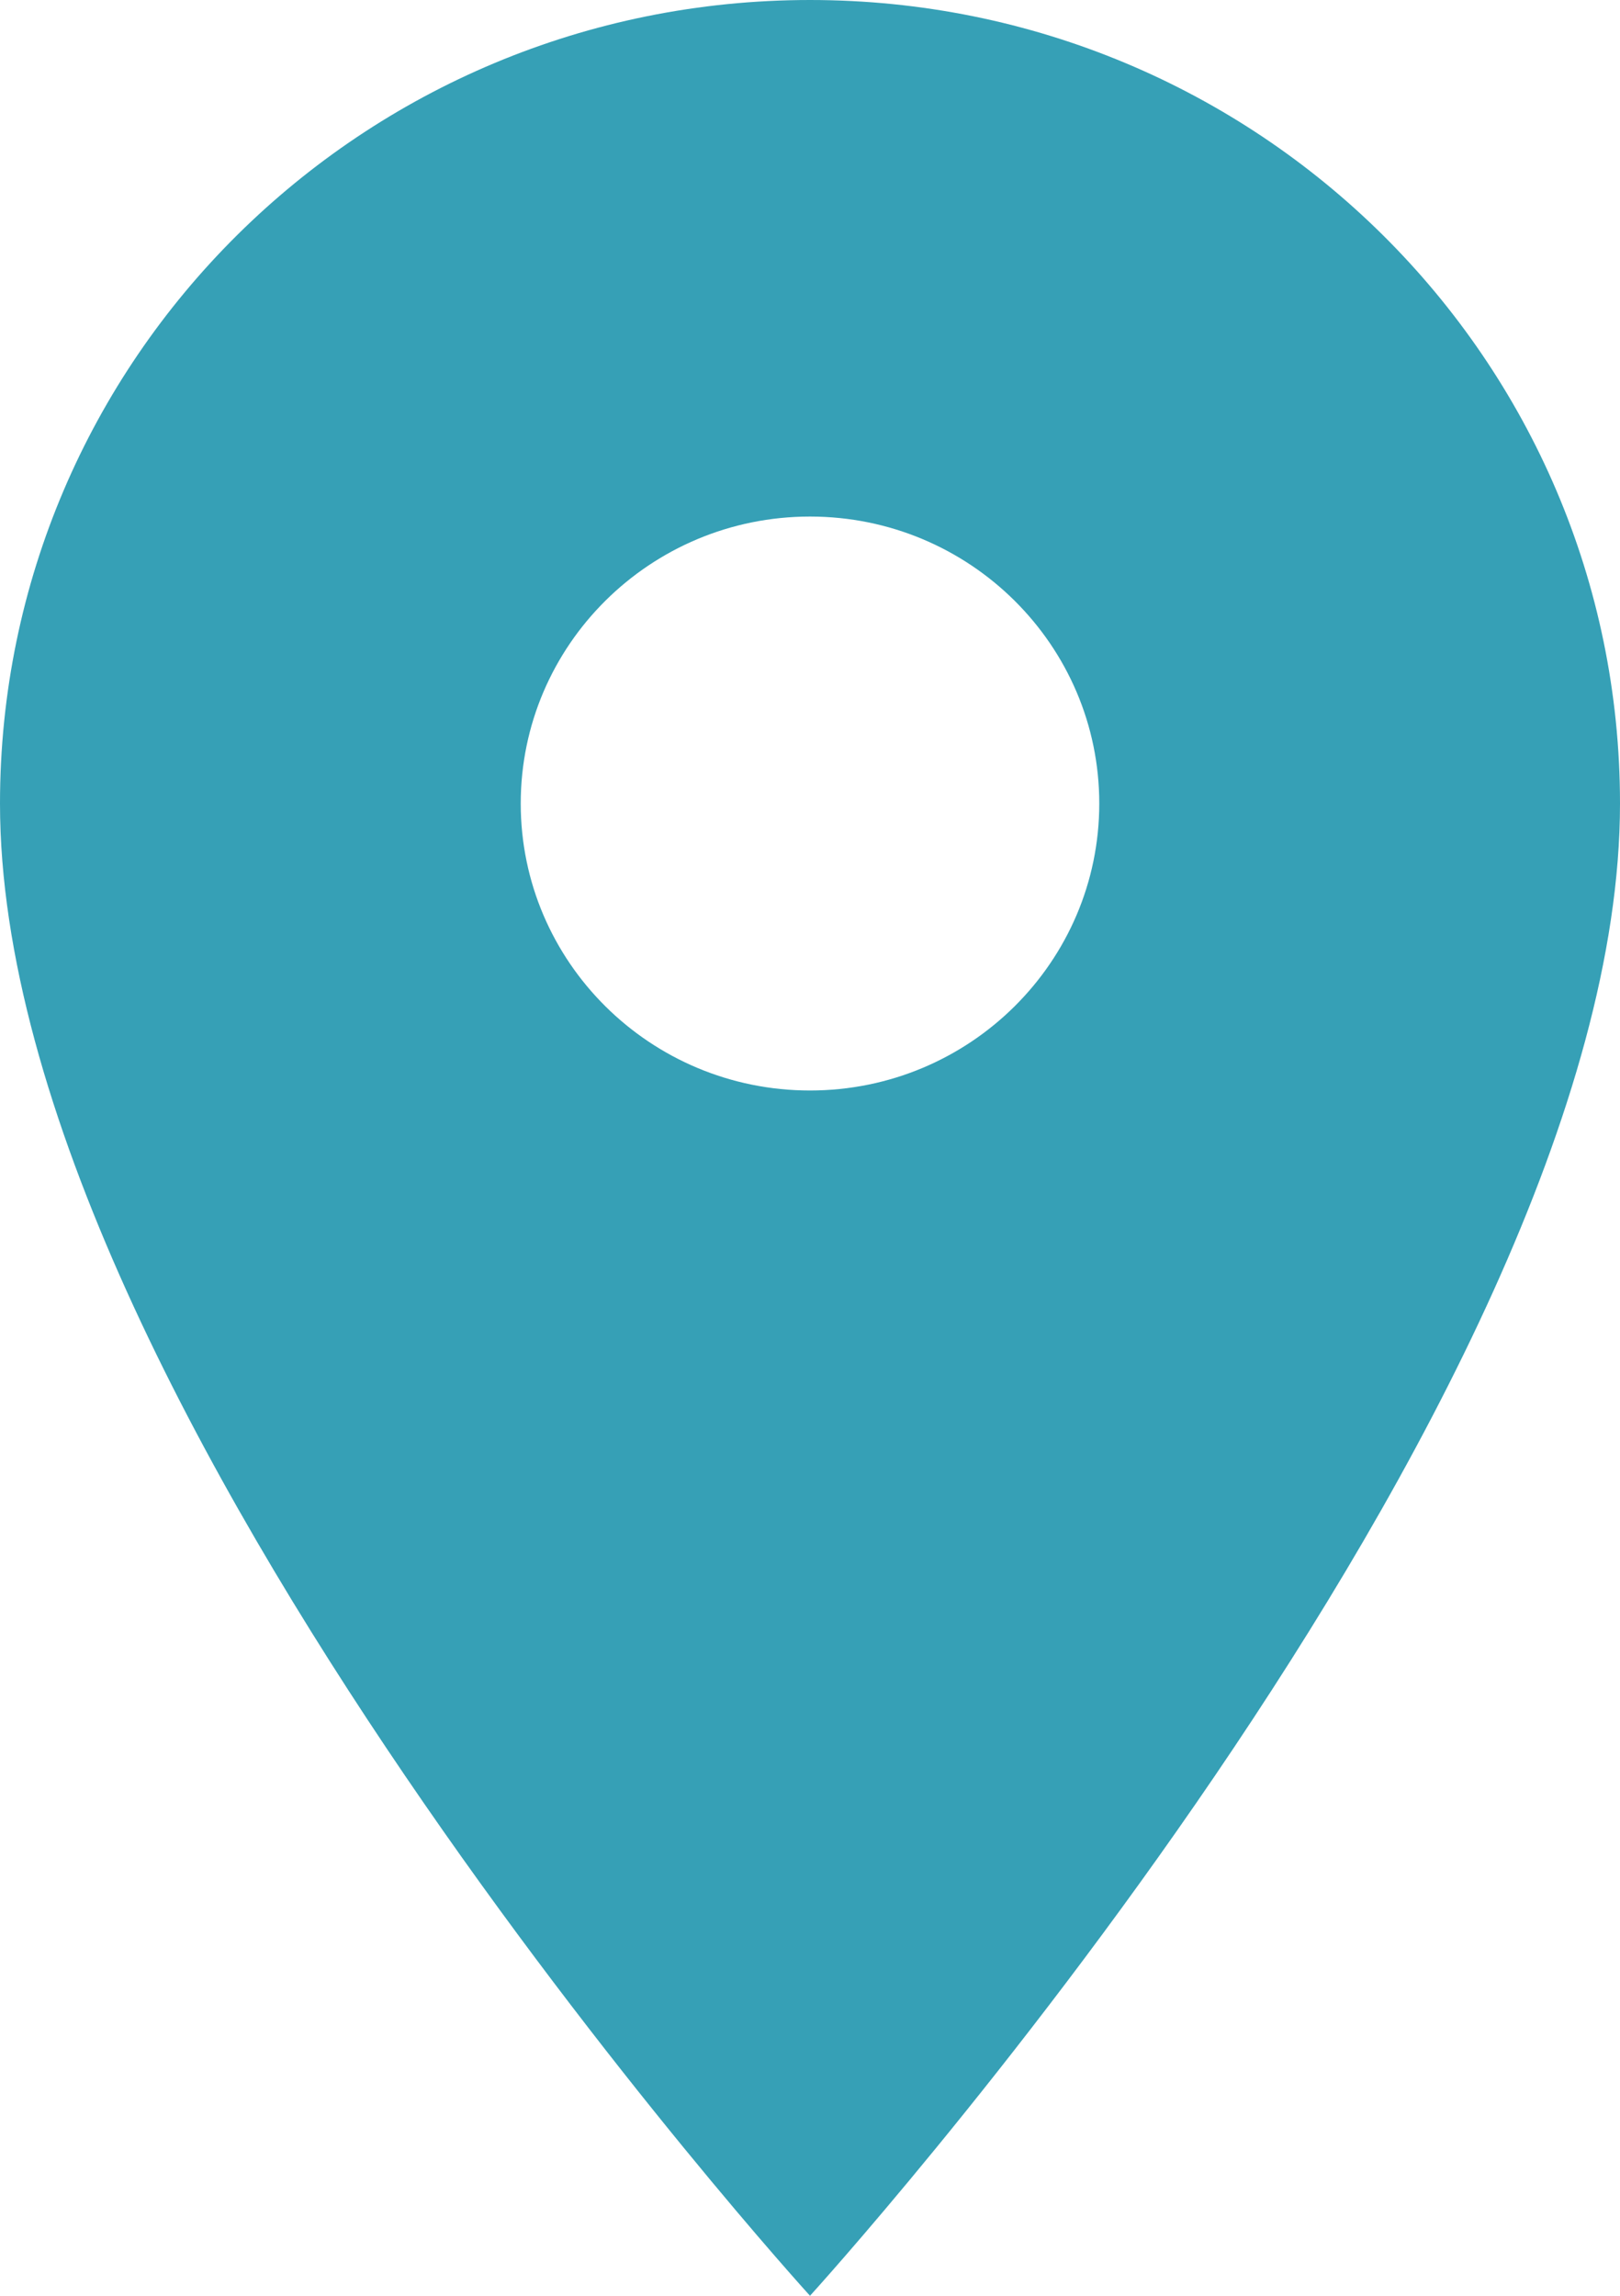 <?xml version="1.0" encoding="UTF-8"?> <svg xmlns="http://www.w3.org/2000/svg" width="48" height="68" viewBox="0 0 48 68" fill="none"> <path d="M24 0C10.731 0 0 10.642 0 23.8C0 41.65 24 68 24 68C24 68 48 41.65 48 23.8C48 10.642 37.269 0 24 0ZM24 32.3C19.269 32.3 15.429 28.492 15.429 23.8C15.429 19.108 19.269 15.3 24 15.3C28.731 15.3 32.571 19.108 32.571 23.8C32.571 28.492 28.731 32.3 24 32.3Z" fill="#36A0B6"></path> </svg> 